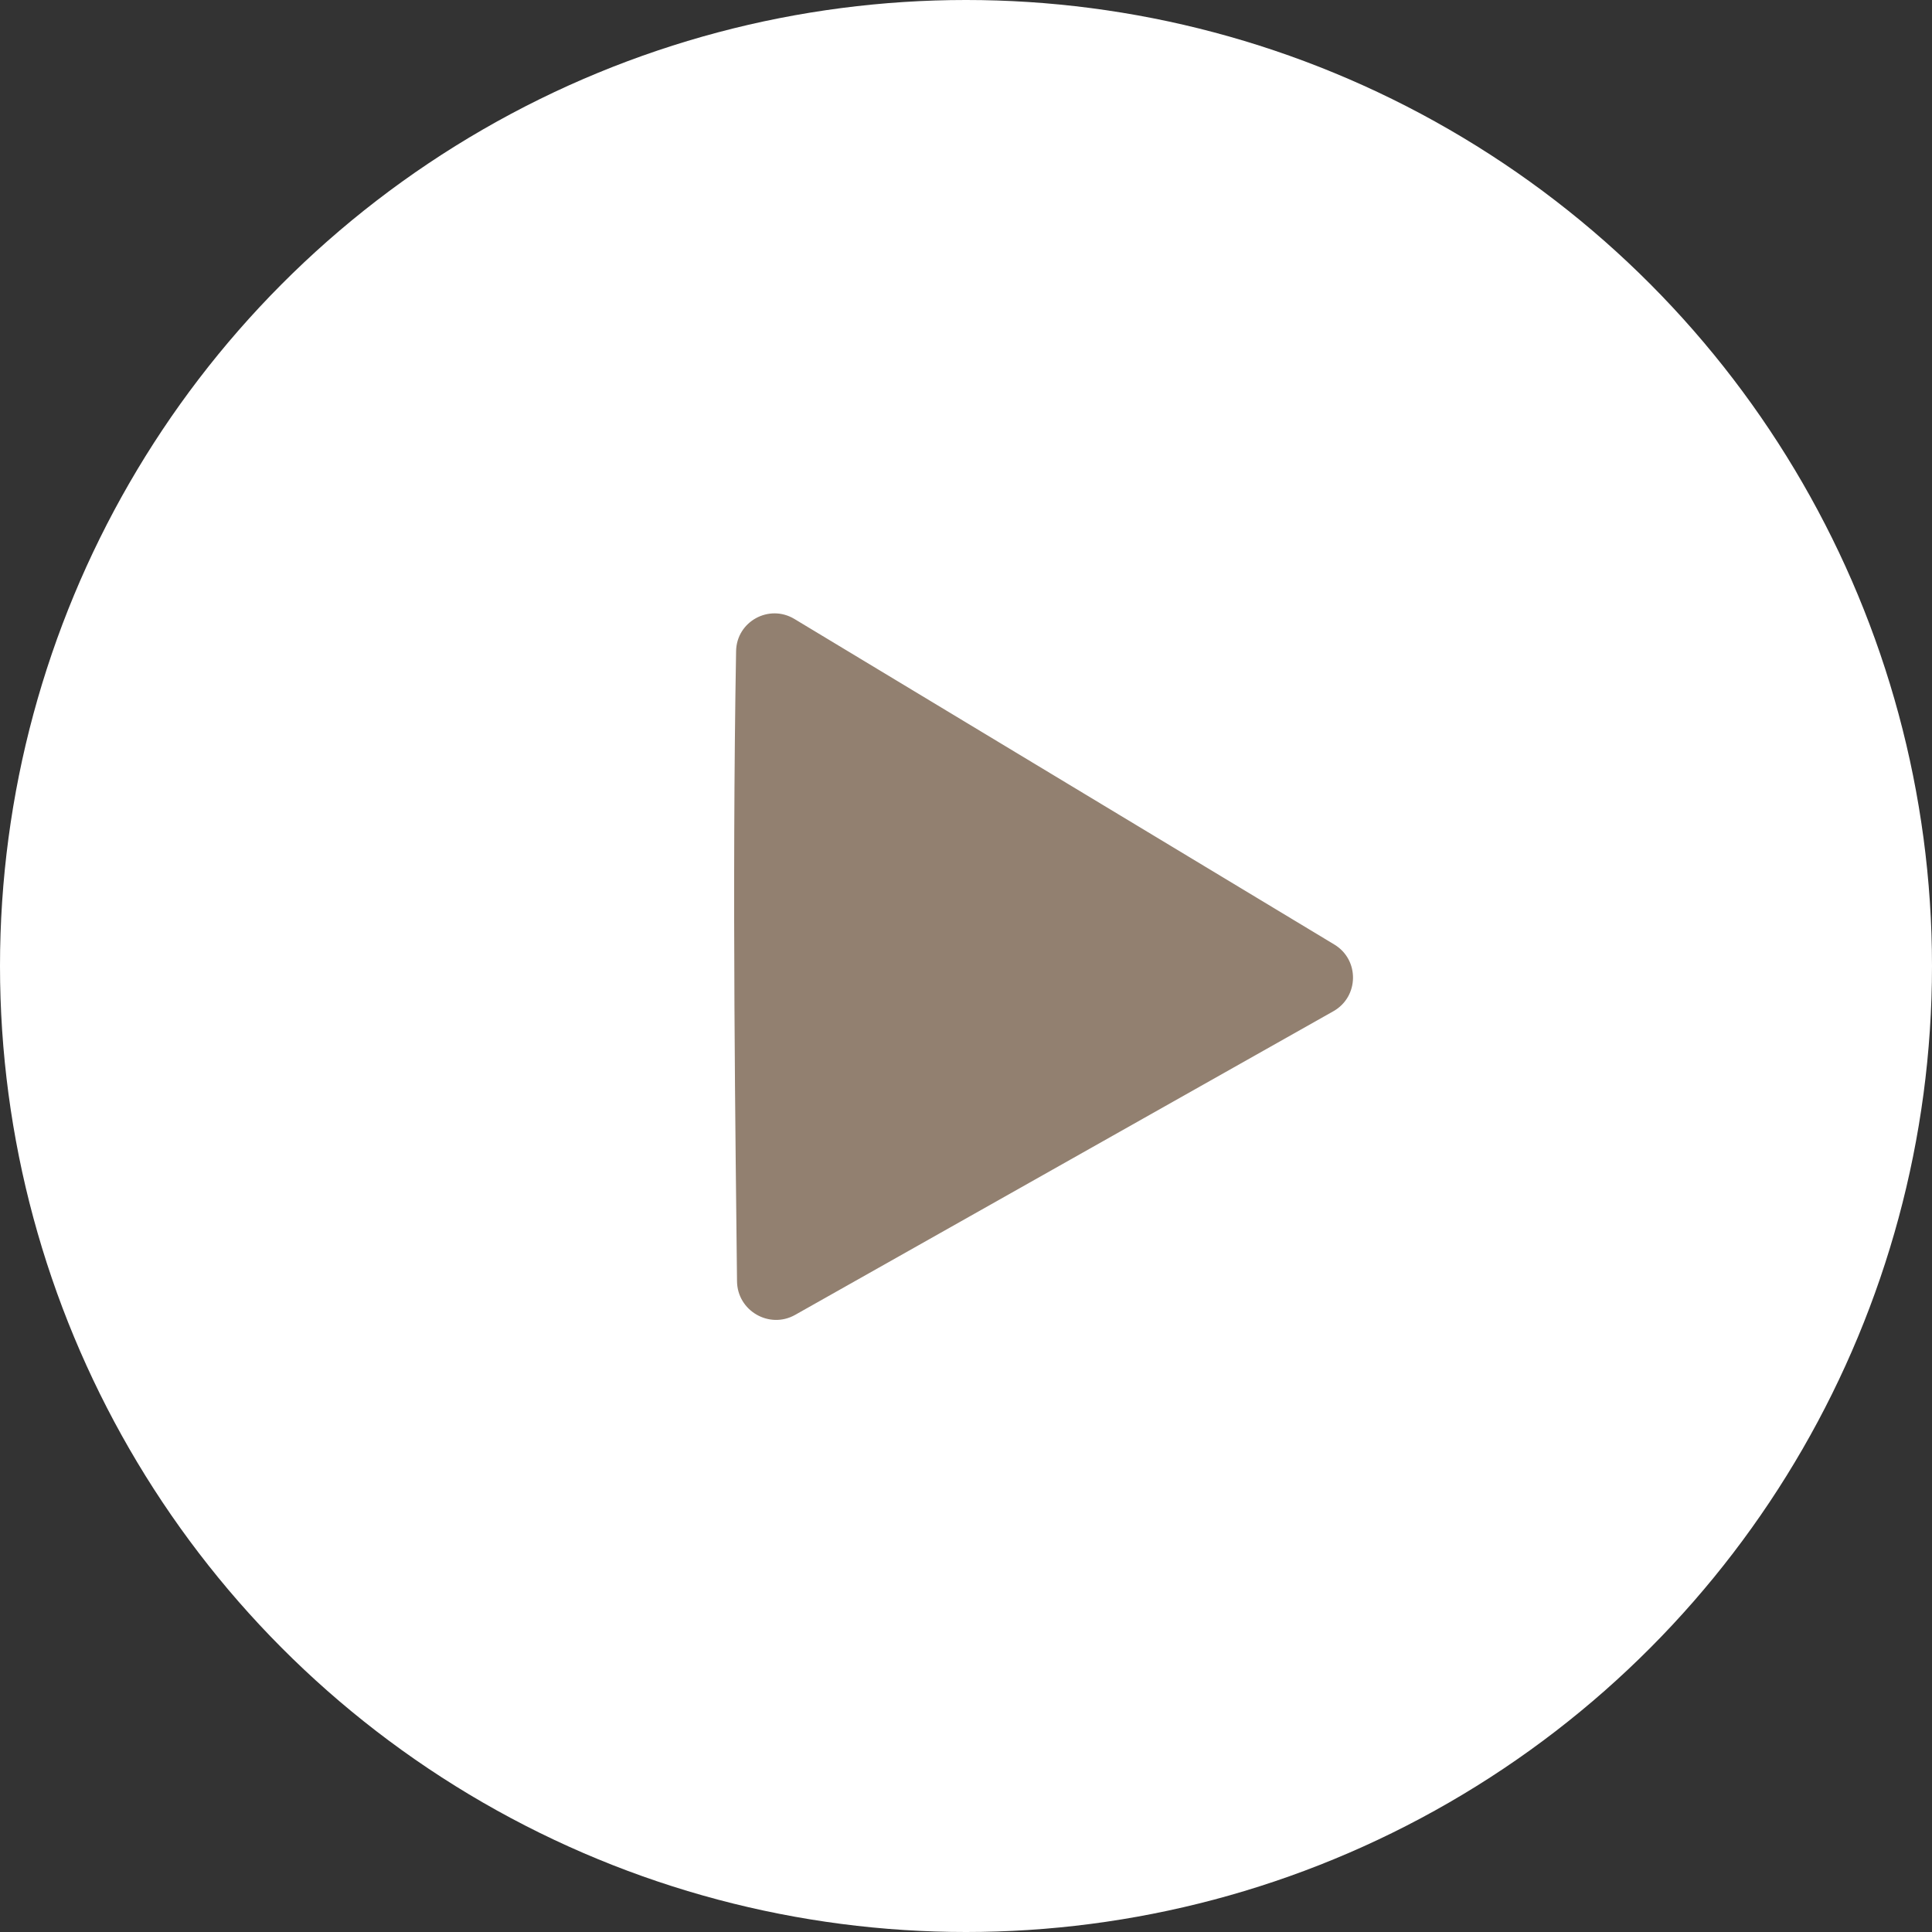 <?xml version="1.0" encoding="UTF-8"?> <svg xmlns="http://www.w3.org/2000/svg" width="50" height="50" viewBox="0 0 50 50" fill="none"><rect x="0" y="0" width="50" height="50" fill="#333333" stroke="none"/><circle cx="25" cy="25" r="25" fill="white"></circle><path d="M19.074 33.159C19.038 29.682 18.941 23.044 19.05 16.85C19.064 16.083 19.903 15.623 20.56 16.019L34.532 24.444C35.188 24.839 35.174 25.795 34.507 26.171L20.578 34.029C19.911 34.405 19.082 33.924 19.074 33.159Z" fill="#928070"></path></svg> 